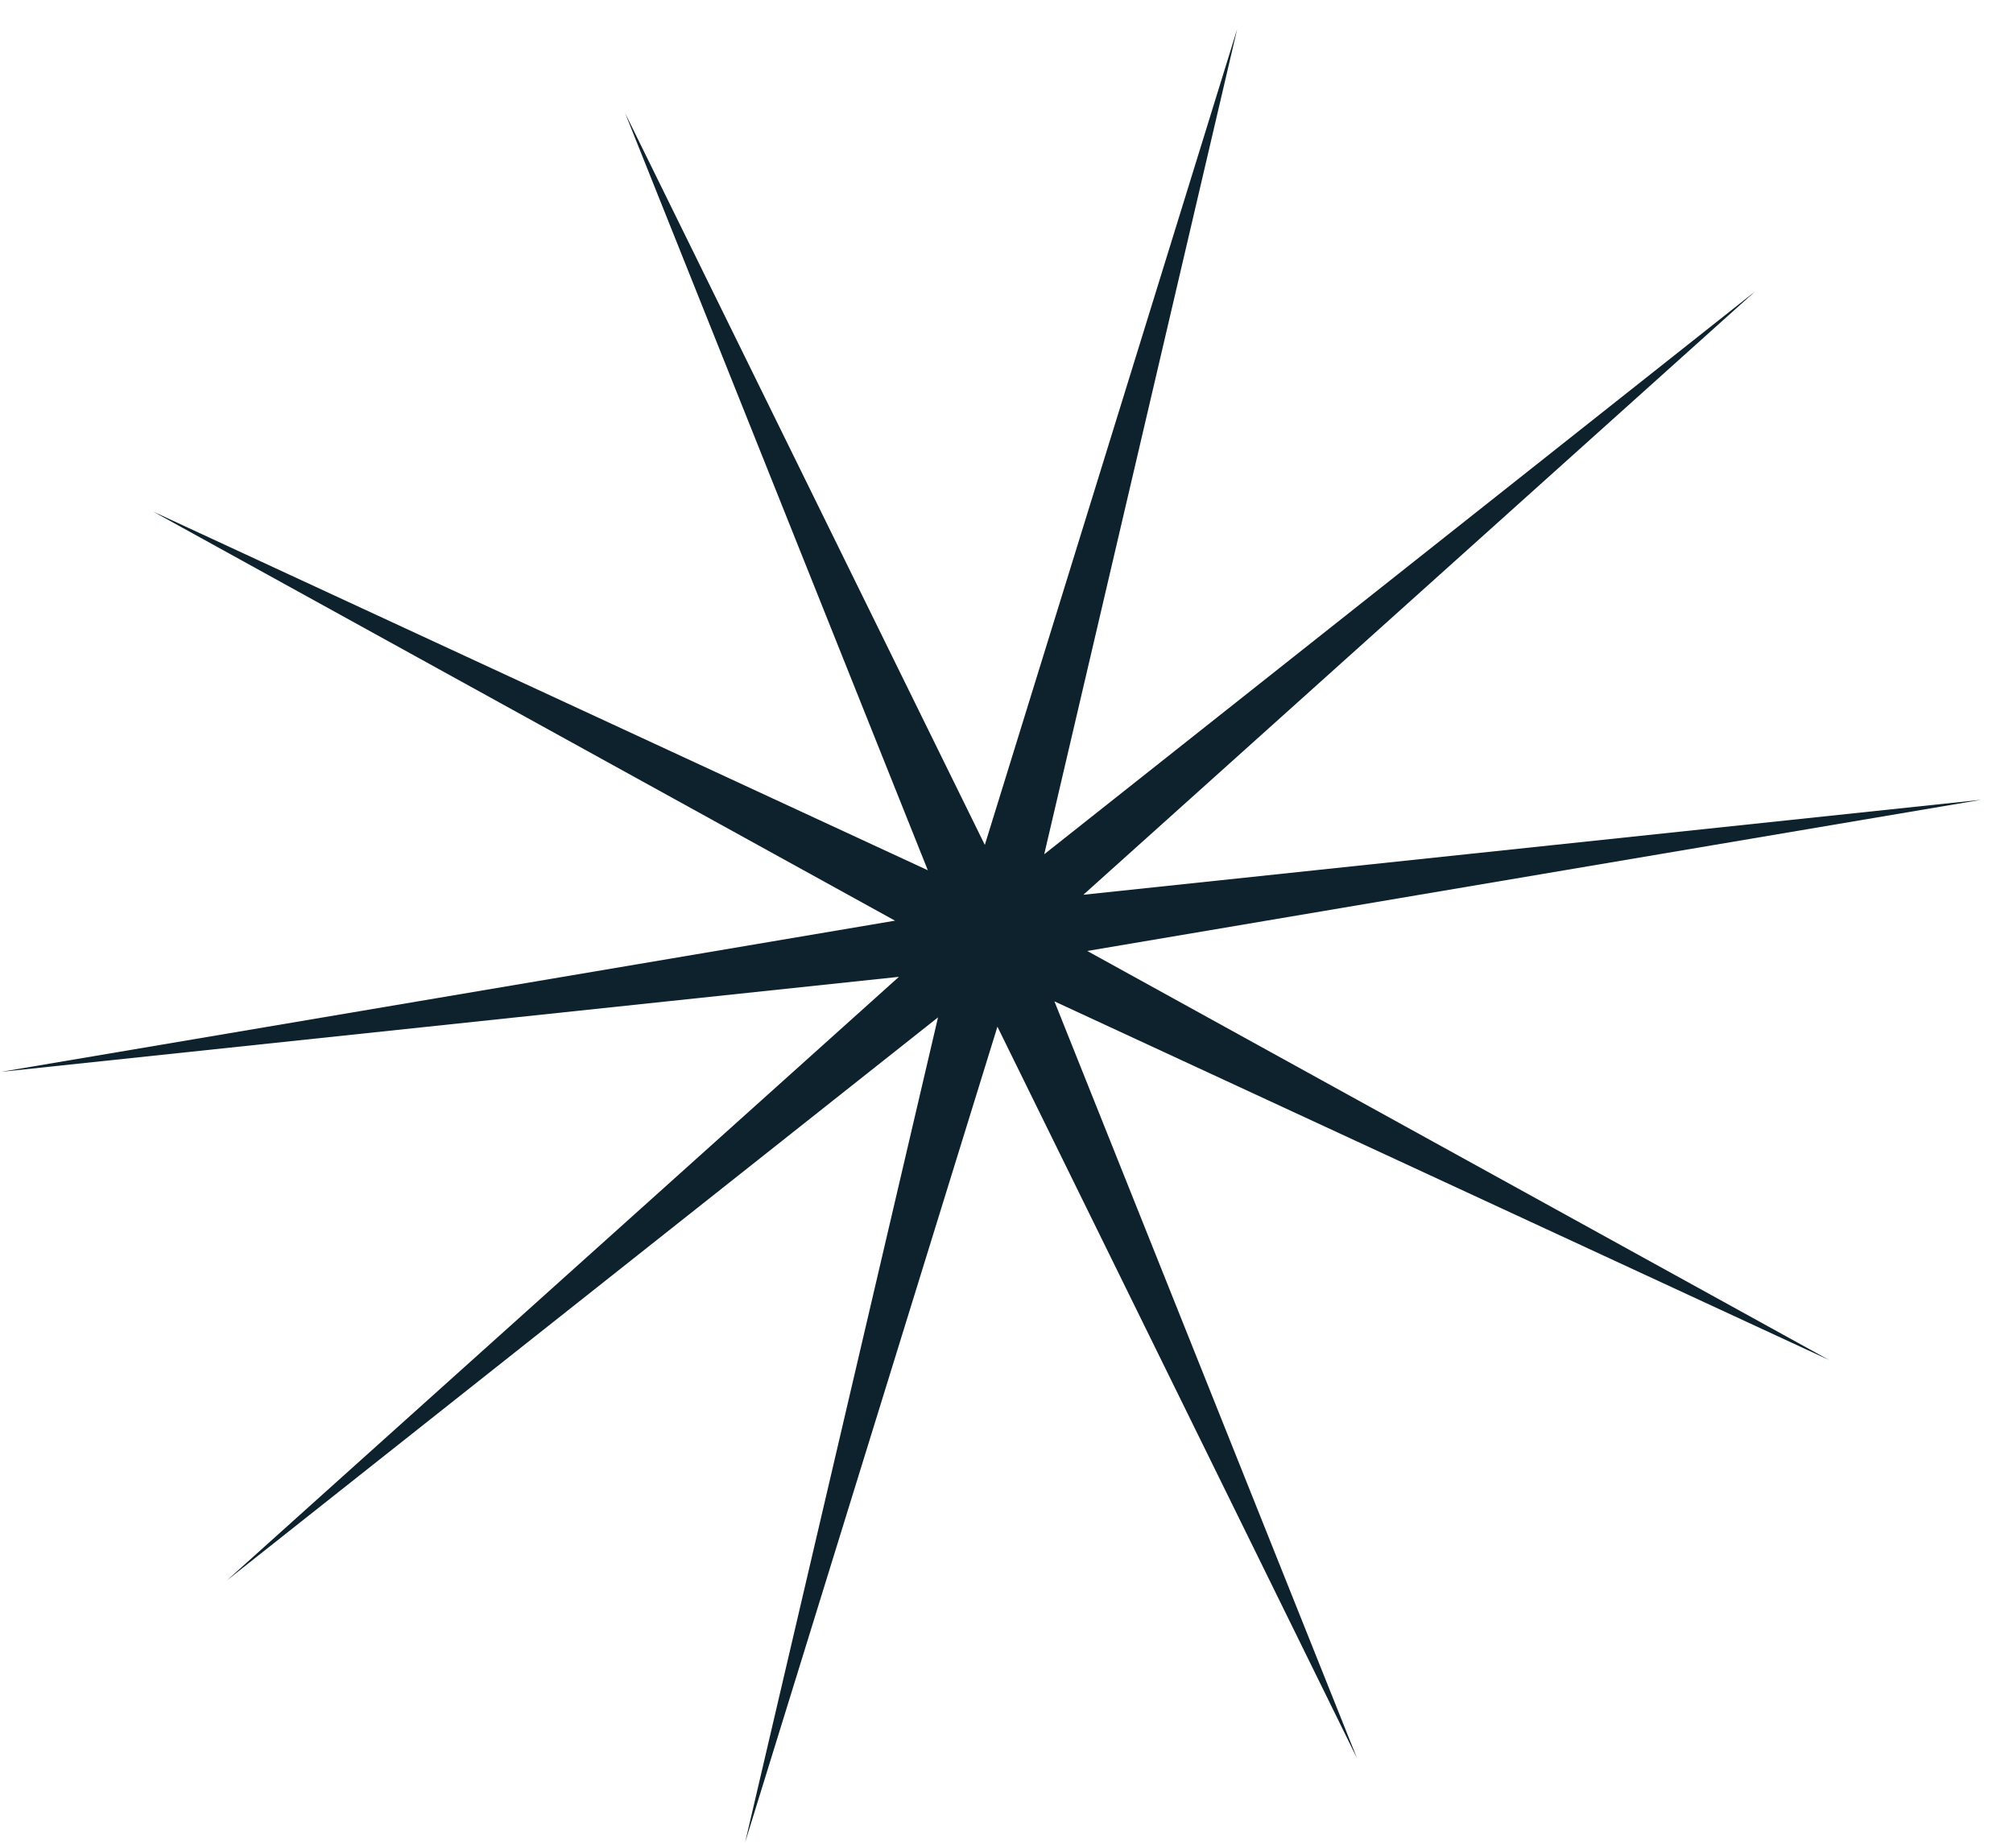 <?xml version="1.0" encoding="UTF-8"?> <svg xmlns="http://www.w3.org/2000/svg" width="61" height="56" viewBox="0 0 61 56" fill="none"> <path d="M18.945 3.432L29.843 25.602L37.489 0.885L31.643 25.886L53.185 8.831L32.829 27.113L60.039 24.235L32.947 28.816L55.431 41.213L31.952 30.343L41.123 53.281L30.225 31.111L22.579 55.829L28.425 30.828L6.883 47.883L27.24 29.6L0.03 32.479L27.122 27.898L4.637 15.5L28.116 26.371L18.945 3.432Z" fill="#0D222D"></path> </svg> 
